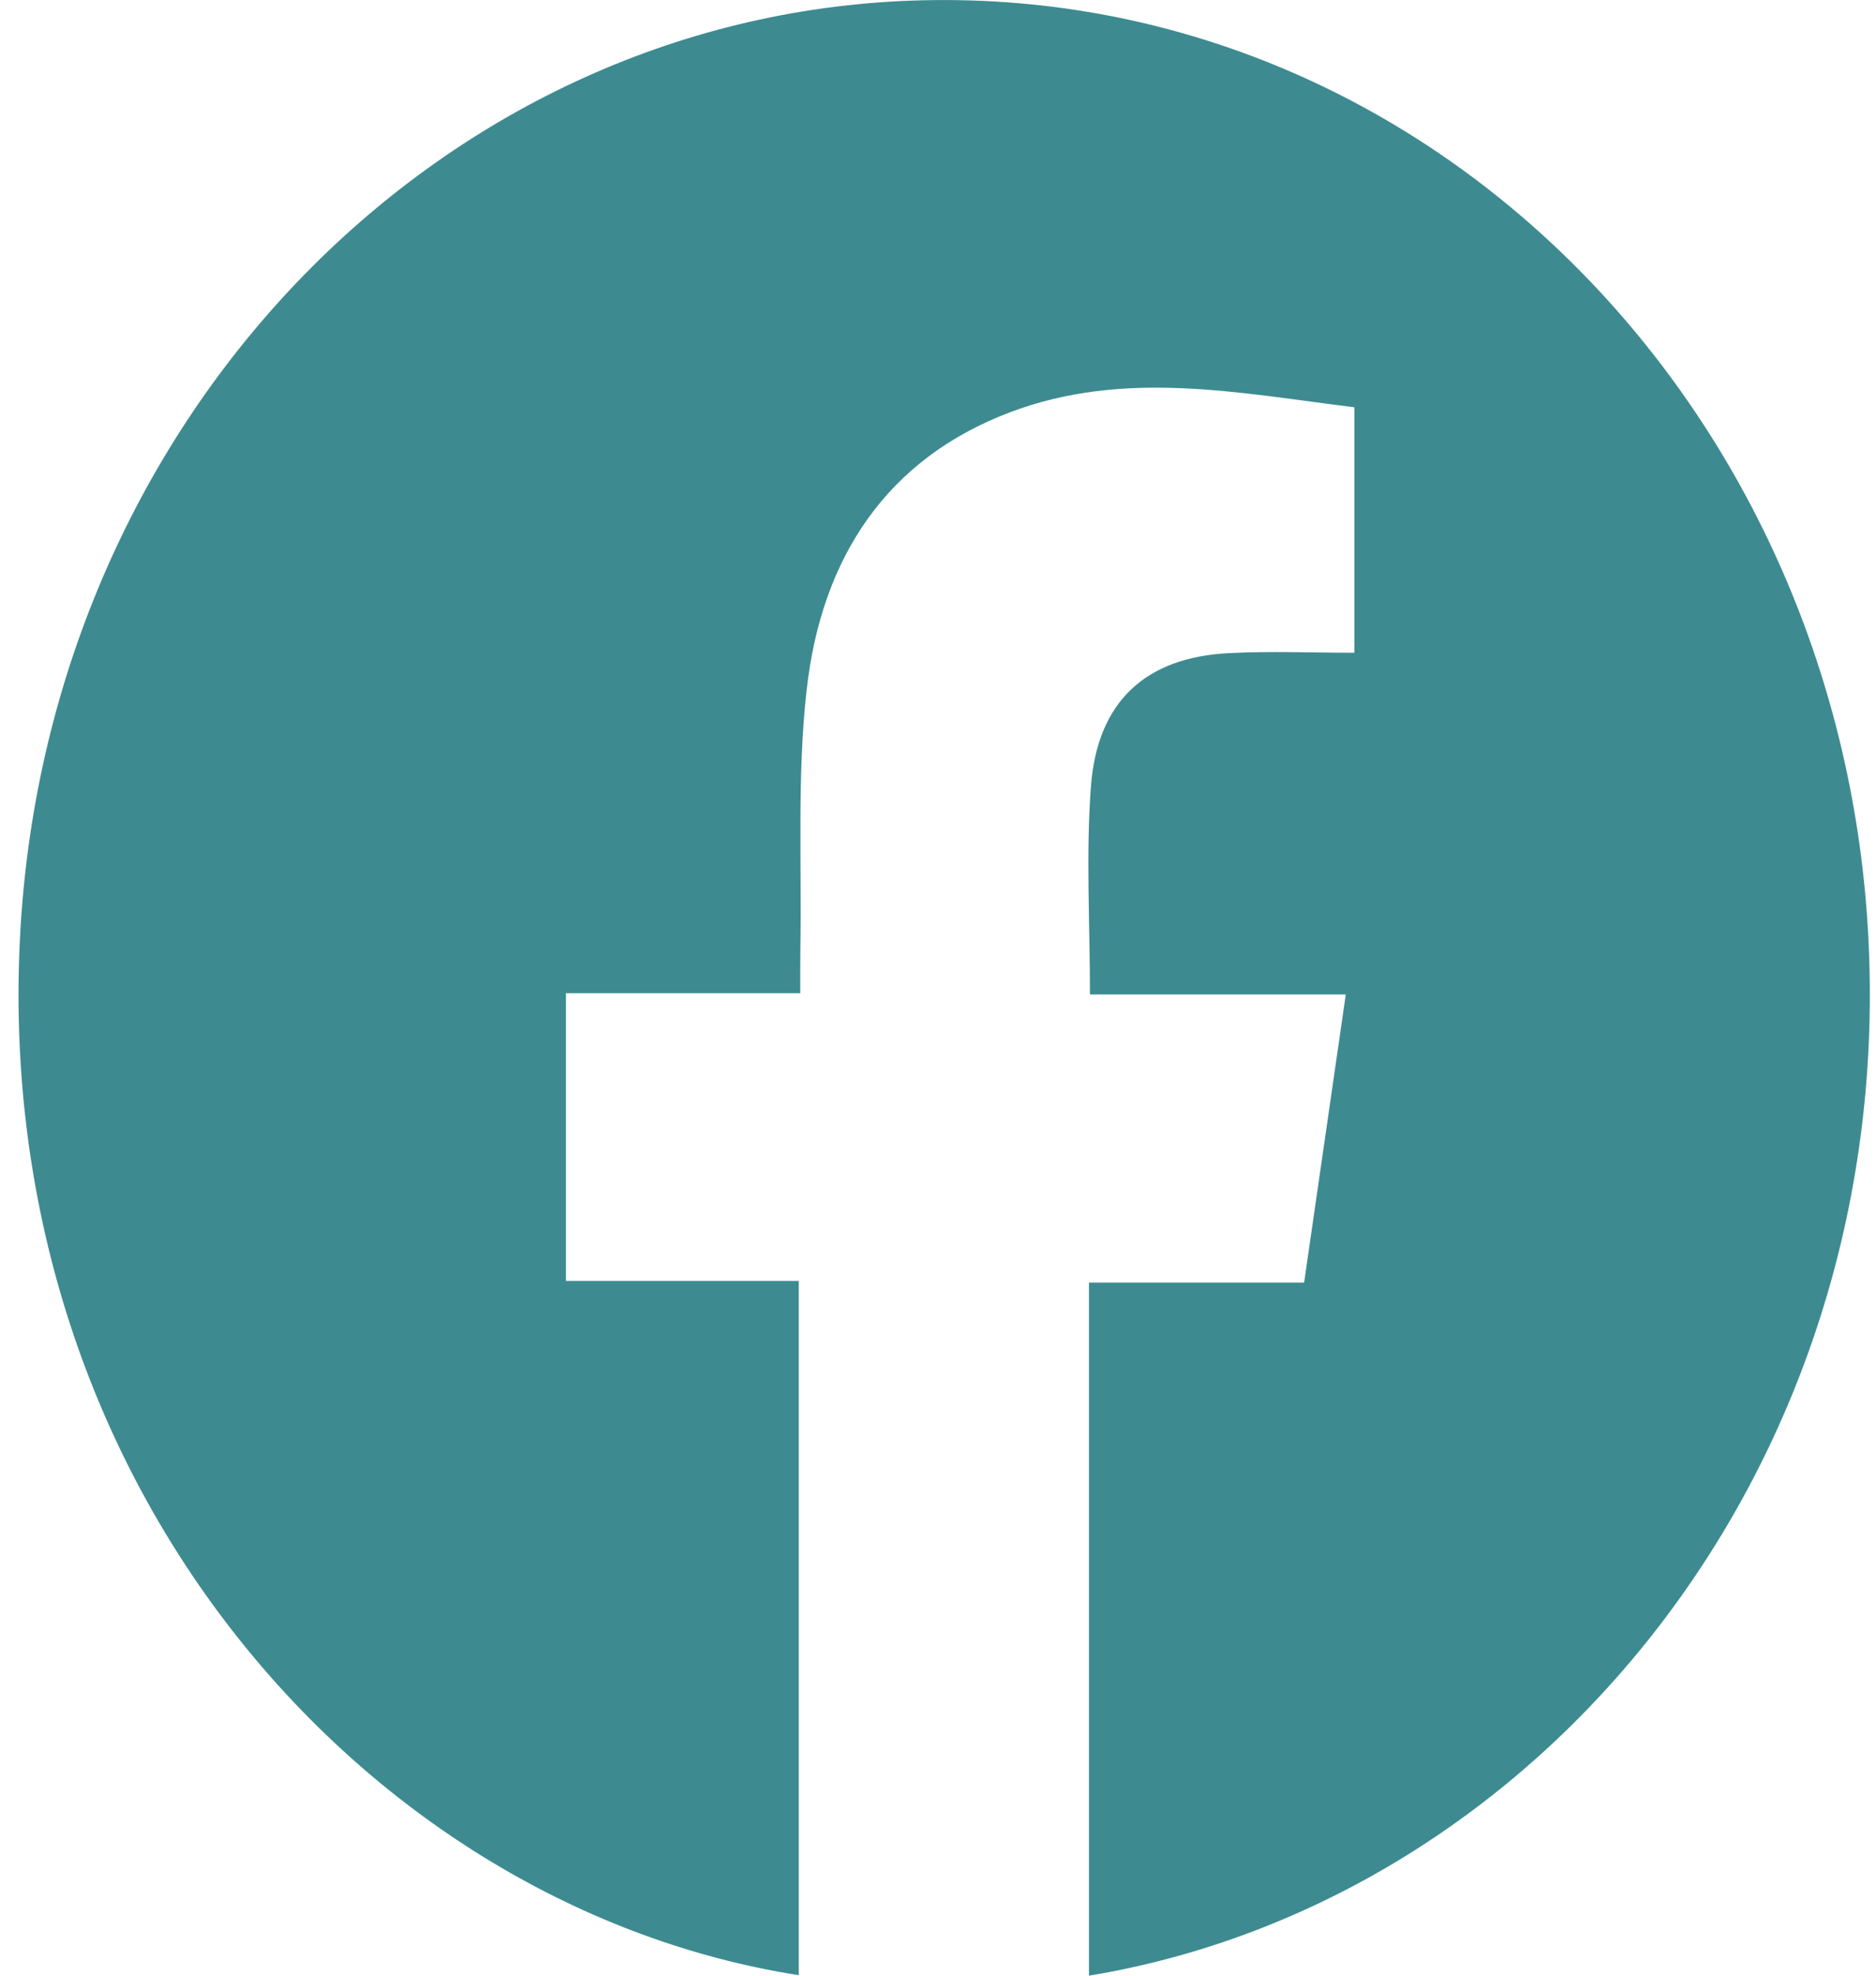 <svg width="19" height="20" viewBox="0 0 19 20" fill="none" xmlns="http://www.w3.org/2000/svg">
<path d="M11.029 20C11.029 17.659 11.029 15.332 11.029 12.984C11.754 12.984 12.469 12.984 13.208 12.984C13.349 12.009 13.487 11.053 13.63 10.067C12.76 10.067 11.9 10.067 11.039 10.067C11.039 9.344 10.997 8.647 11.049 7.959C11.114 7.101 11.604 6.655 12.442 6.612C12.861 6.59 13.282 6.608 13.717 6.608C13.717 5.773 13.717 4.964 13.717 4.123C12.554 3.98 11.39 3.735 10.231 4.173C8.989 4.642 8.32 5.633 8.169 6.99C8.072 7.859 8.121 8.746 8.106 9.625C8.104 9.758 8.105 9.892 8.105 10.054C7.312 10.054 6.529 10.054 5.732 10.054C5.732 11.034 5.732 11.986 5.732 12.967C6.509 12.967 7.292 12.967 8.09 12.967C8.09 15.328 8.09 17.661 8.09 19.995C3.738 19.313 -0.057 15.076 0.2 9.542C0.444 4.272 4.421 0.176 9.237 0.006C14.397 -0.176 18.61 4.065 18.919 9.424C19.231 14.85 15.589 19.246 11.029 20Z" fill="#3D8B91"/>
</svg>
